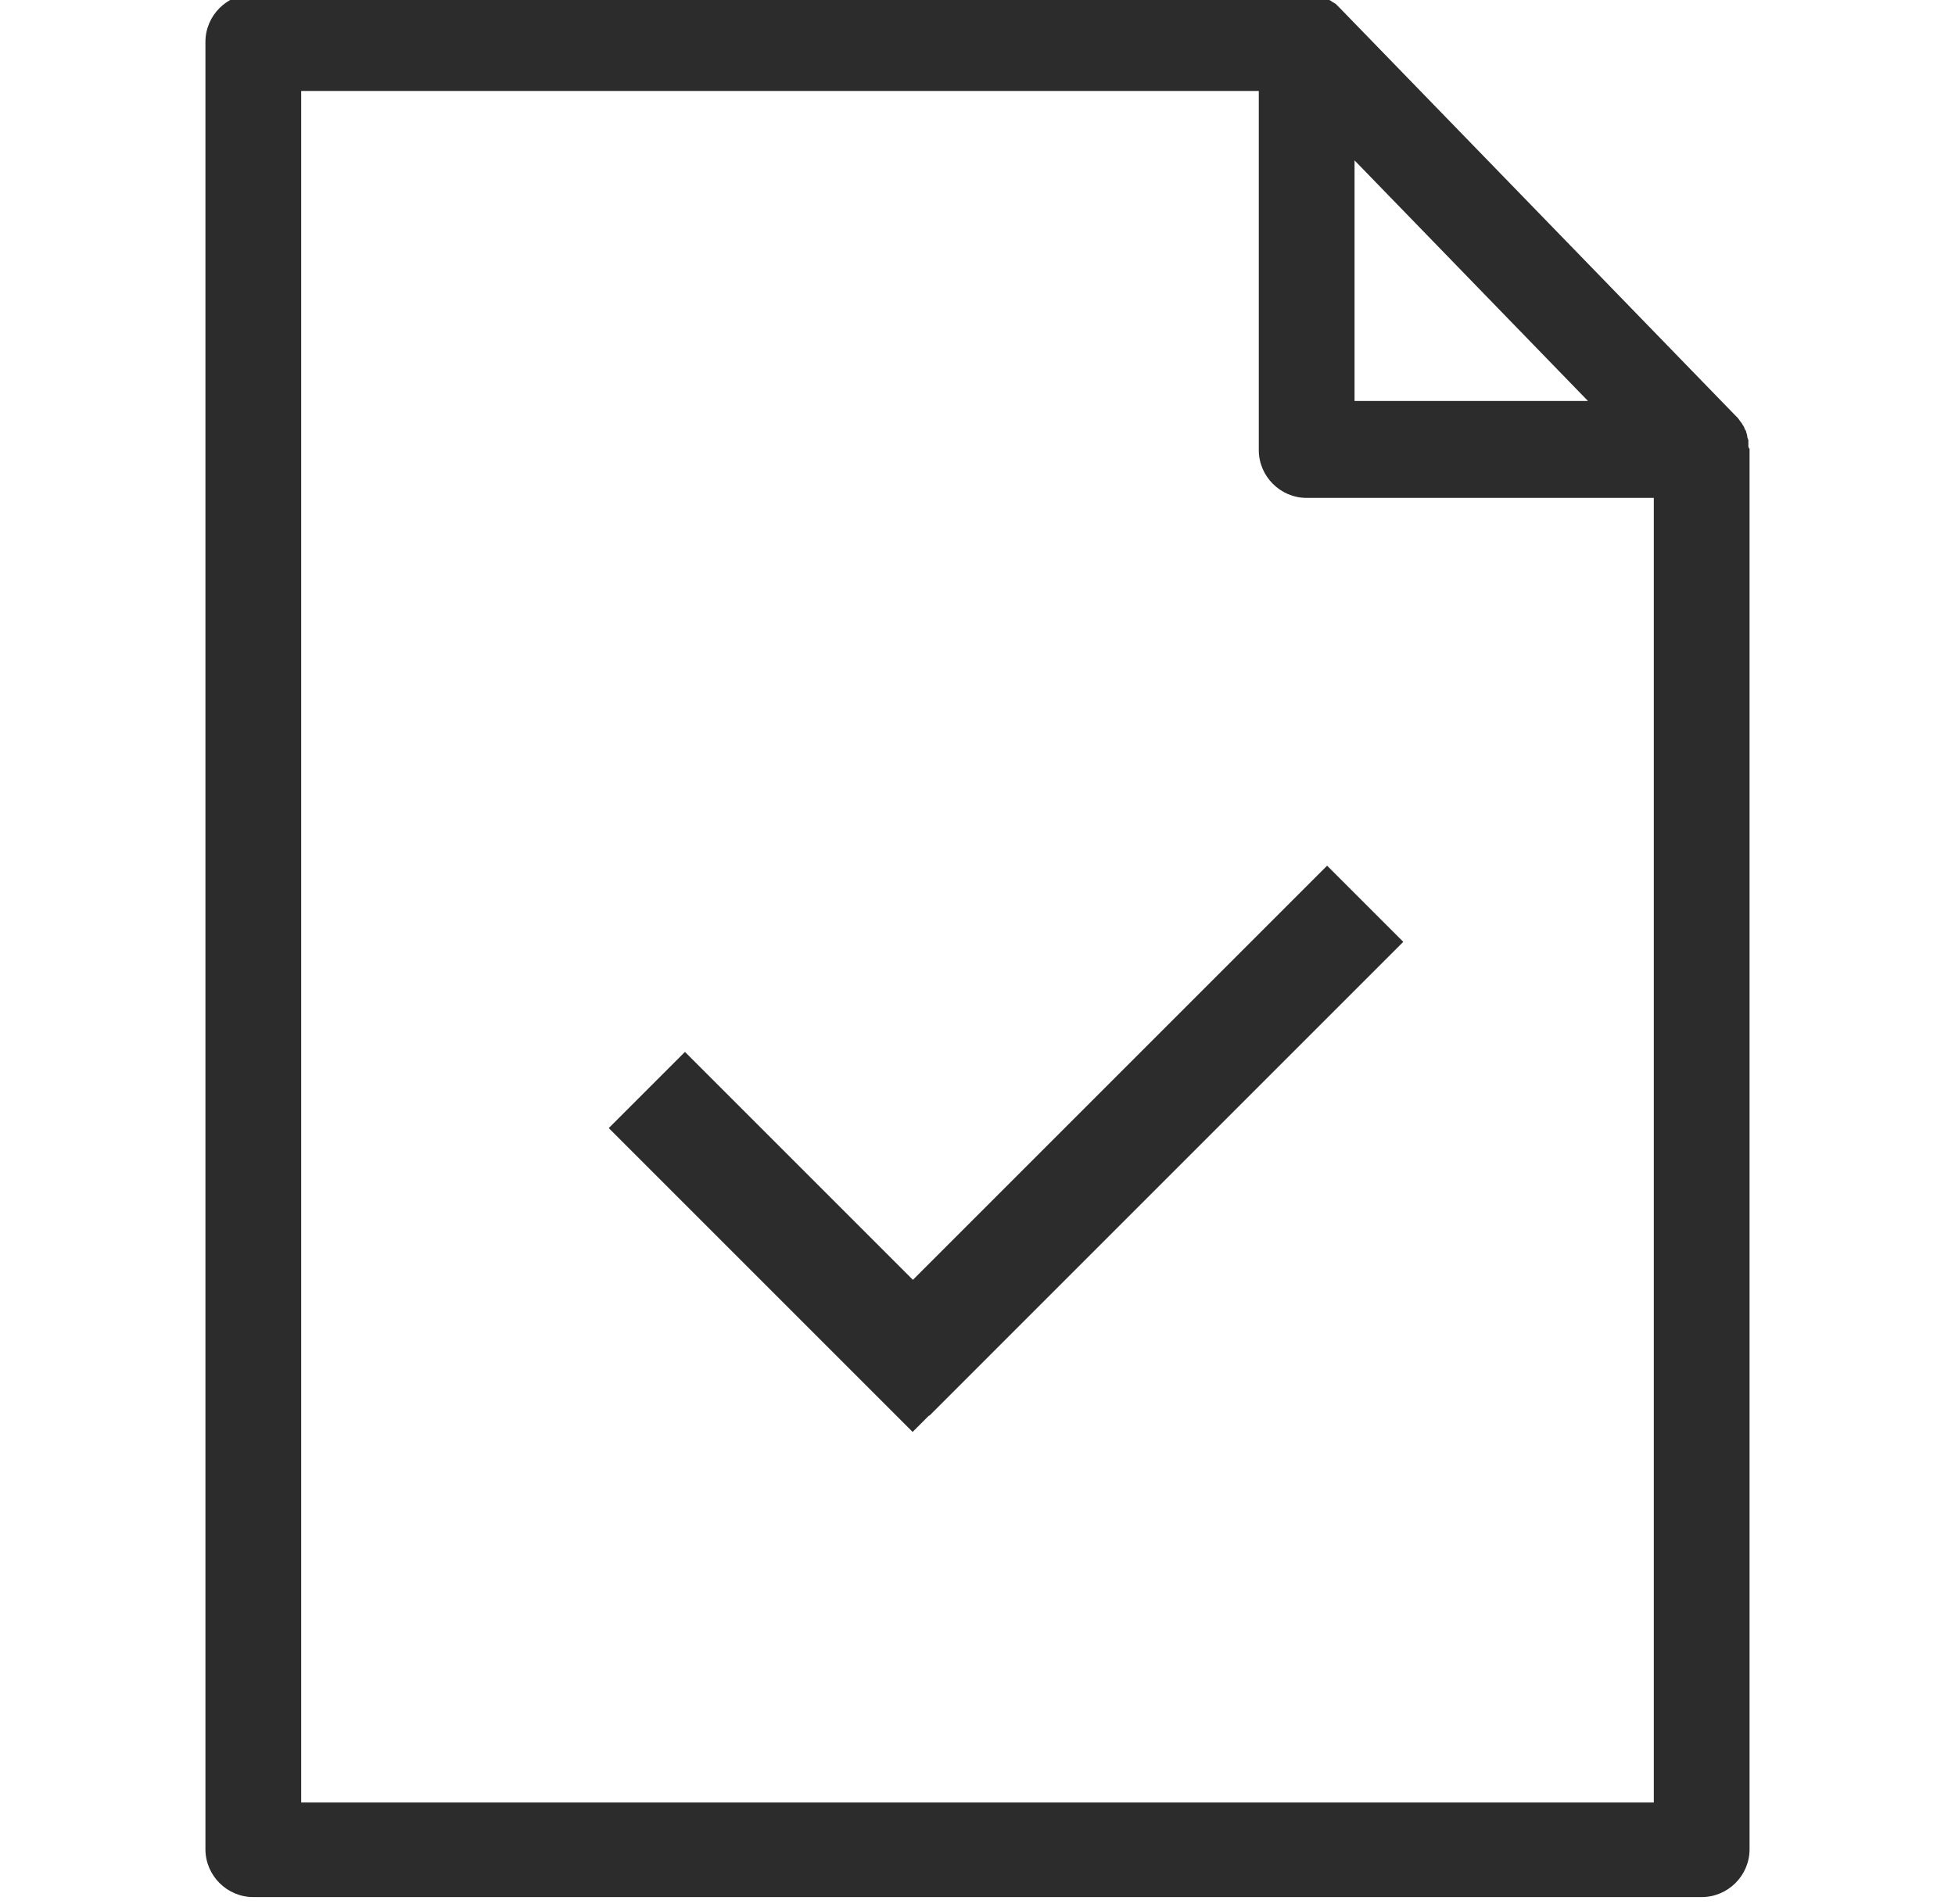 <?xml version="1.0" encoding="UTF-8"?>
<svg id="Ebene_1" xmlns="http://www.w3.org/2000/svg" xmlns:xlink="http://www.w3.org/1999/xlink" version="1.1" viewBox="0 0 163.325 159.1">
  <!-- Generator: Adobe Illustrator 29.2.1, SVG Export Plug-In . SVG Version: 2.1.0 Build 116)  -->
  <path d="M146.062,37.3v-.5c0-.1-.1-.2-.1-.4,0-.1-.1-.3-.1-.4-.1-.1-.1-.2-.2-.4-.1-.1-.1-.2-.2-.3-.1-.1-.2-.3-.3-.4q-.1-.1-.2-.2L111.962.7h0c-.1-.1-.3-.3-.4-.4-.1,0-.1-.1-.2-.1-.1-.1-.3-.2-.5-.3-.1,0-.1-.1-.2-.1h-.1c-.2-.1-.4-.1-.6-.2h-.2c-.2,0-.4-.1-.6-.1H21.162c-2.2,0-4,1.8-4,4v151c0,2.2,1.8,4,4,4h121c2.2,0,4-1.8,4-4V37.5c0,0-.1-.1-.1-.2ZM113.162,13.4l19.5,20.1h-19.5V13.4ZM138.162,150.6H25.162V7.6h80v30c0,2.2,1.8,4,4,4h29v109Z" fill="#2c2c2c"/>
  <rect x="66.252" y="90.807" width="55.999" height="9" transform="translate(-39.786 94.561) rotate(-45)" fill="#2c2c2c"/>
  <rect x="62.233" y="85.811" width="9" height="35.9" transform="translate(-53.825 77.578) rotate(-45)" fill="#2c2c2c"/>
</svg>